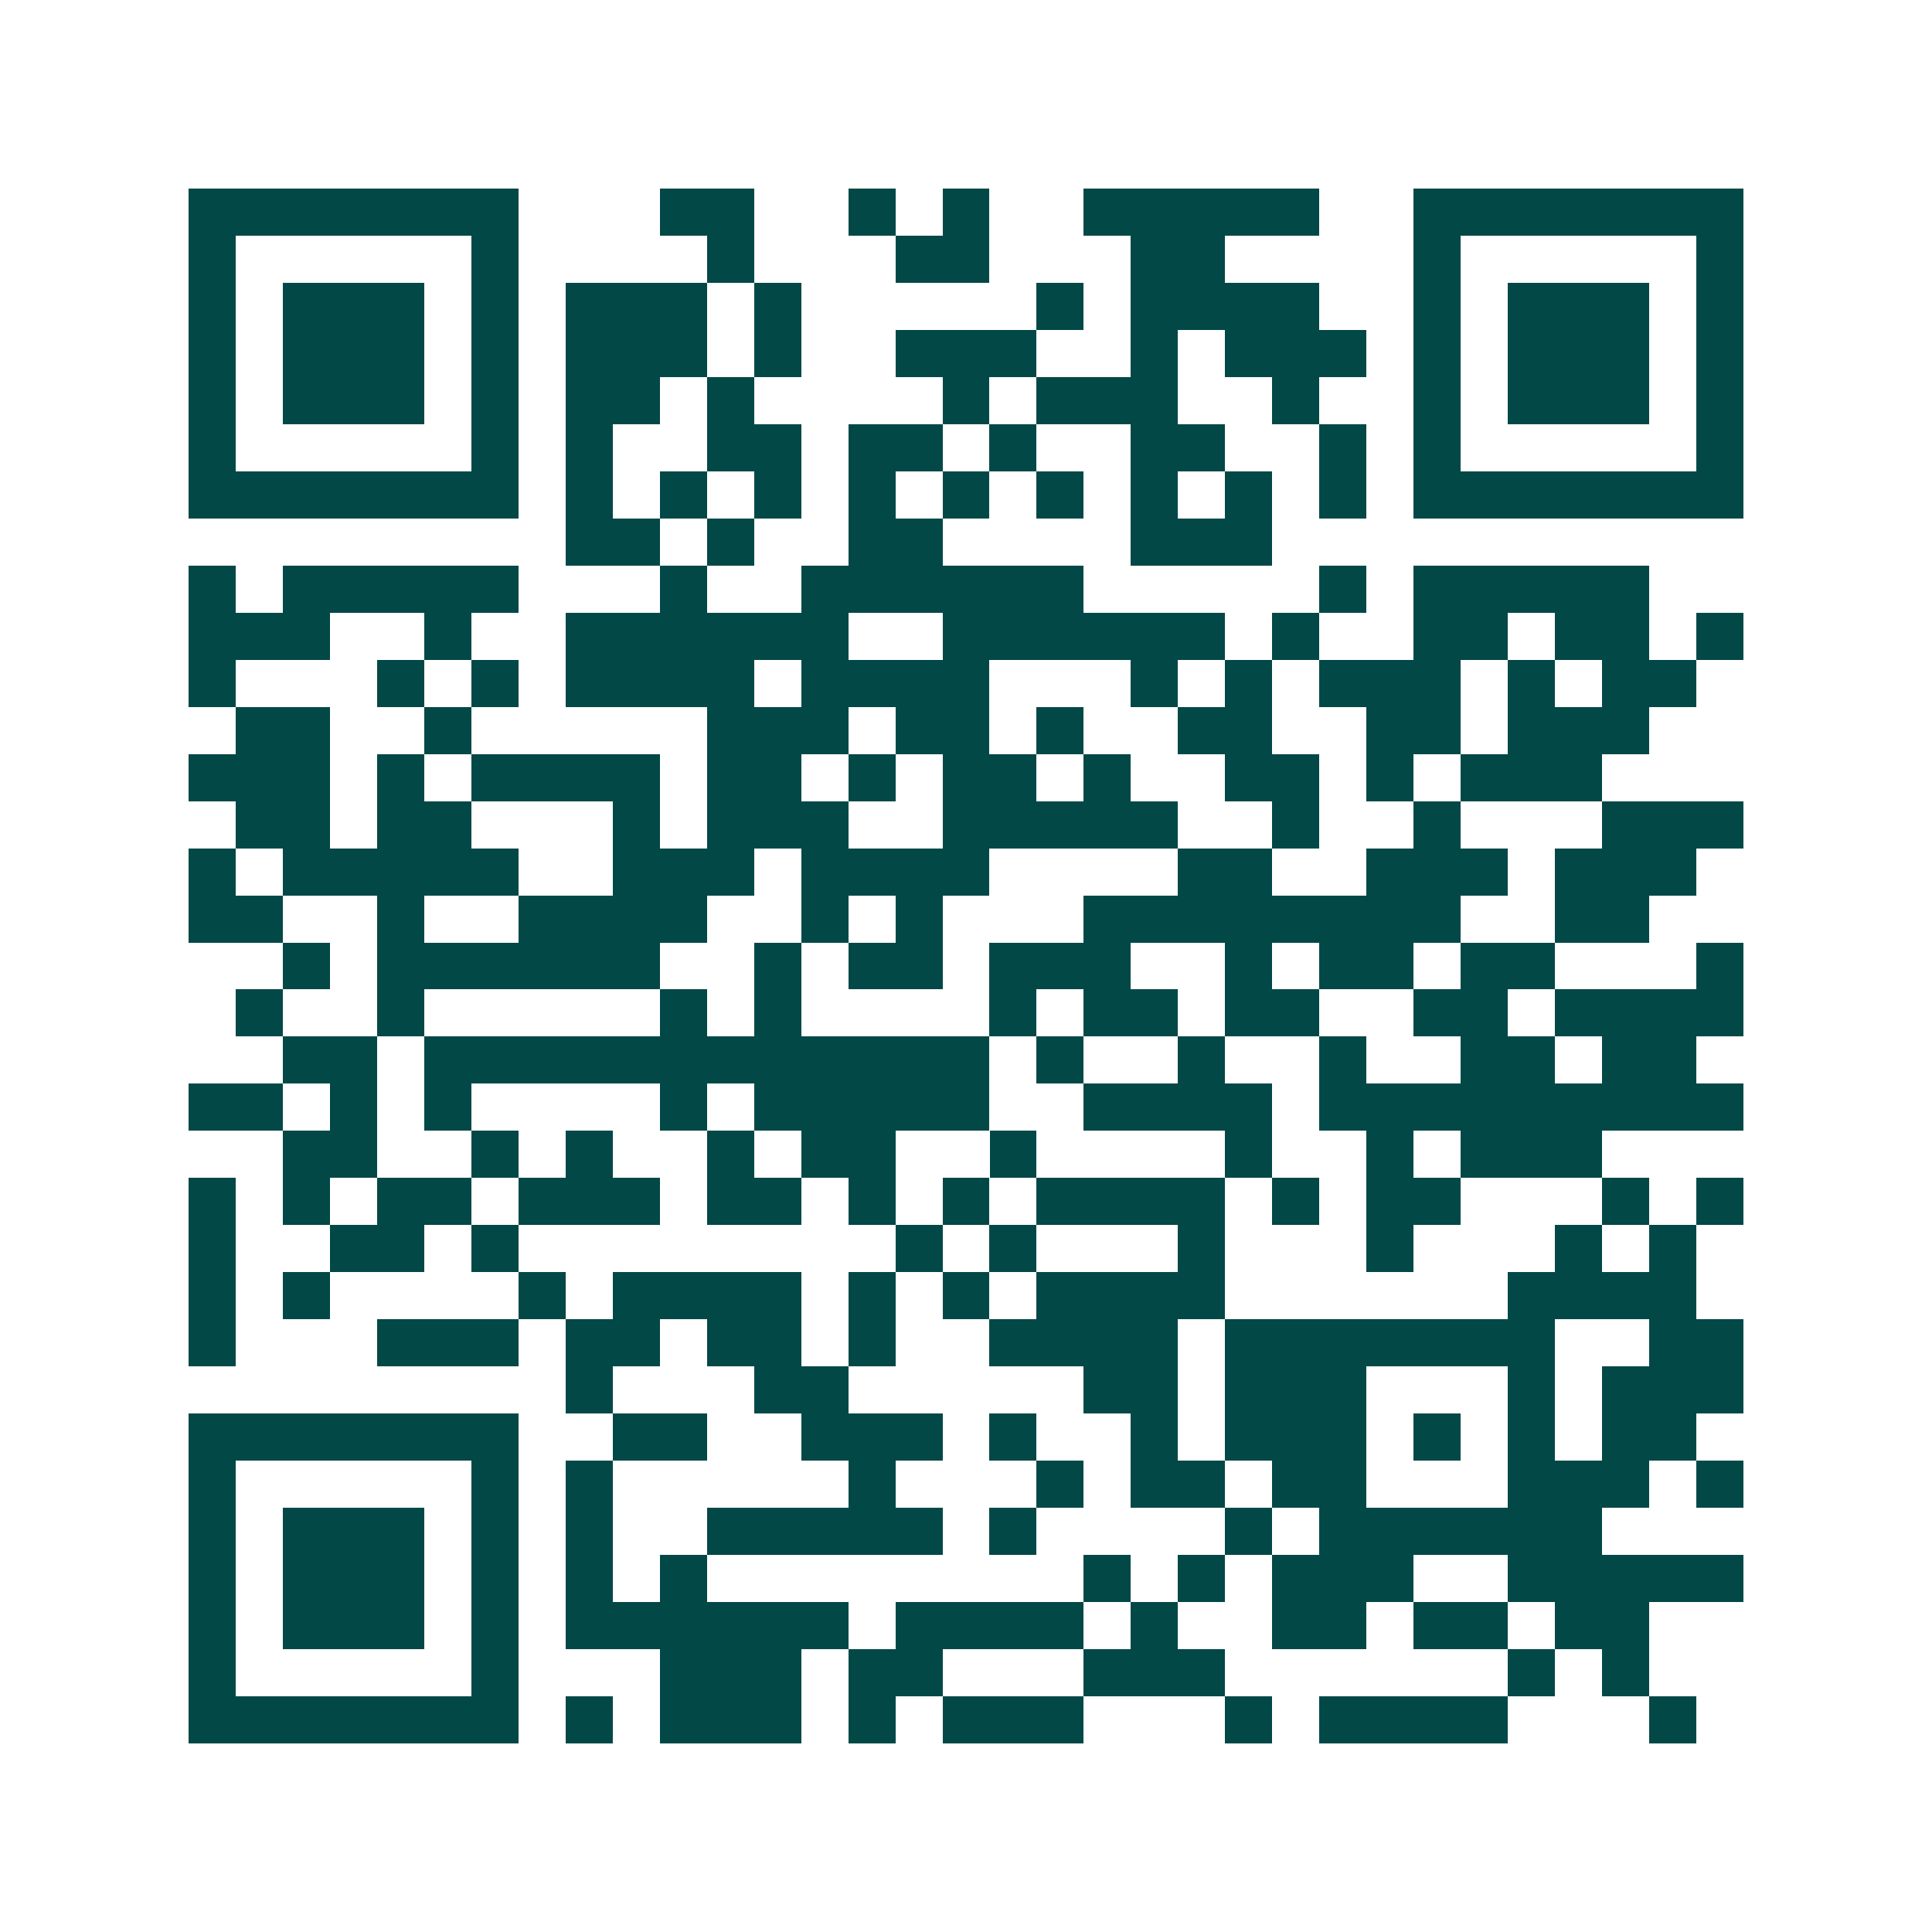 <svg xmlns="http://www.w3.org/2000/svg" width="200" height="200" viewBox="0 0 41 41" shape-rendering="crispEdges"><path fill="#ffffff" d="M0 0h41v41H0z"/><path stroke="#014847" d="M4 4.5h7m3 0h2m2 0h1m1 0h1m2 0h5m2 0h7M4 5.5h1m5 0h1m4 0h1m3 0h2m3 0h2m4 0h1m5 0h1M4 6.5h1m1 0h3m1 0h1m1 0h3m1 0h1m5 0h1m1 0h4m2 0h1m1 0h3m1 0h1M4 7.5h1m1 0h3m1 0h1m1 0h3m1 0h1m2 0h3m2 0h1m1 0h3m1 0h1m1 0h3m1 0h1M4 8.5h1m1 0h3m1 0h1m1 0h2m1 0h1m4 0h1m1 0h3m2 0h1m2 0h1m1 0h3m1 0h1M4 9.5h1m5 0h1m1 0h1m2 0h2m1 0h2m1 0h1m2 0h2m2 0h1m1 0h1m5 0h1M4 10.5h7m1 0h1m1 0h1m1 0h1m1 0h1m1 0h1m1 0h1m1 0h1m1 0h1m1 0h1m1 0h7M12 11.5h2m1 0h1m2 0h2m4 0h3M4 12.5h1m1 0h5m3 0h1m2 0h6m5 0h1m1 0h5M4 13.5h3m2 0h1m2 0h6m2 0h6m1 0h1m2 0h2m1 0h2m1 0h1M4 14.5h1m3 0h1m1 0h1m1 0h4m1 0h4m3 0h1m1 0h1m1 0h3m1 0h1m1 0h2M5 15.5h2m2 0h1m5 0h3m1 0h2m1 0h1m2 0h2m2 0h2m1 0h3M4 16.5h3m1 0h1m1 0h4m1 0h2m1 0h1m1 0h2m1 0h1m2 0h2m1 0h1m1 0h3M5 17.5h2m1 0h2m3 0h1m1 0h3m2 0h5m2 0h1m2 0h1m3 0h3M4 18.5h1m1 0h5m2 0h3m1 0h4m4 0h2m2 0h3m1 0h3M4 19.5h2m2 0h1m2 0h4m2 0h1m1 0h1m3 0h8m2 0h2M6 20.5h1m1 0h6m2 0h1m1 0h2m1 0h3m2 0h1m1 0h2m1 0h2m3 0h1M5 21.5h1m2 0h1m5 0h1m1 0h1m4 0h1m1 0h2m1 0h2m2 0h2m1 0h4M6 22.5h2m1 0h12m1 0h1m2 0h1m2 0h1m2 0h2m1 0h2M4 23.5h2m1 0h1m1 0h1m4 0h1m1 0h5m2 0h4m1 0h9M6 24.5h2m2 0h1m1 0h1m2 0h1m1 0h2m2 0h1m4 0h1m2 0h1m1 0h3M4 25.5h1m1 0h1m1 0h2m1 0h3m1 0h2m1 0h1m1 0h1m1 0h4m1 0h1m1 0h2m3 0h1m1 0h1M4 26.5h1m2 0h2m1 0h1m8 0h1m1 0h1m3 0h1m3 0h1m3 0h1m1 0h1M4 27.5h1m1 0h1m4 0h1m1 0h4m1 0h1m1 0h1m1 0h4m6 0h4M4 28.5h1m3 0h3m1 0h2m1 0h2m1 0h1m2 0h4m1 0h7m2 0h2M12 29.5h1m3 0h2m5 0h2m1 0h3m3 0h1m1 0h3M4 30.5h7m2 0h2m2 0h3m1 0h1m2 0h1m1 0h3m1 0h1m1 0h1m1 0h2M4 31.5h1m5 0h1m1 0h1m5 0h1m3 0h1m1 0h2m1 0h2m3 0h3m1 0h1M4 32.5h1m1 0h3m1 0h1m1 0h1m2 0h5m1 0h1m4 0h1m1 0h6M4 33.5h1m1 0h3m1 0h1m1 0h1m1 0h1m8 0h1m1 0h1m1 0h3m2 0h5M4 34.5h1m1 0h3m1 0h1m1 0h6m1 0h4m1 0h1m2 0h2m1 0h2m1 0h2M4 35.5h1m5 0h1m3 0h3m1 0h2m3 0h3m6 0h1m1 0h1M4 36.5h7m1 0h1m1 0h3m1 0h1m1 0h3m3 0h1m1 0h4m3 0h1"/></svg>
